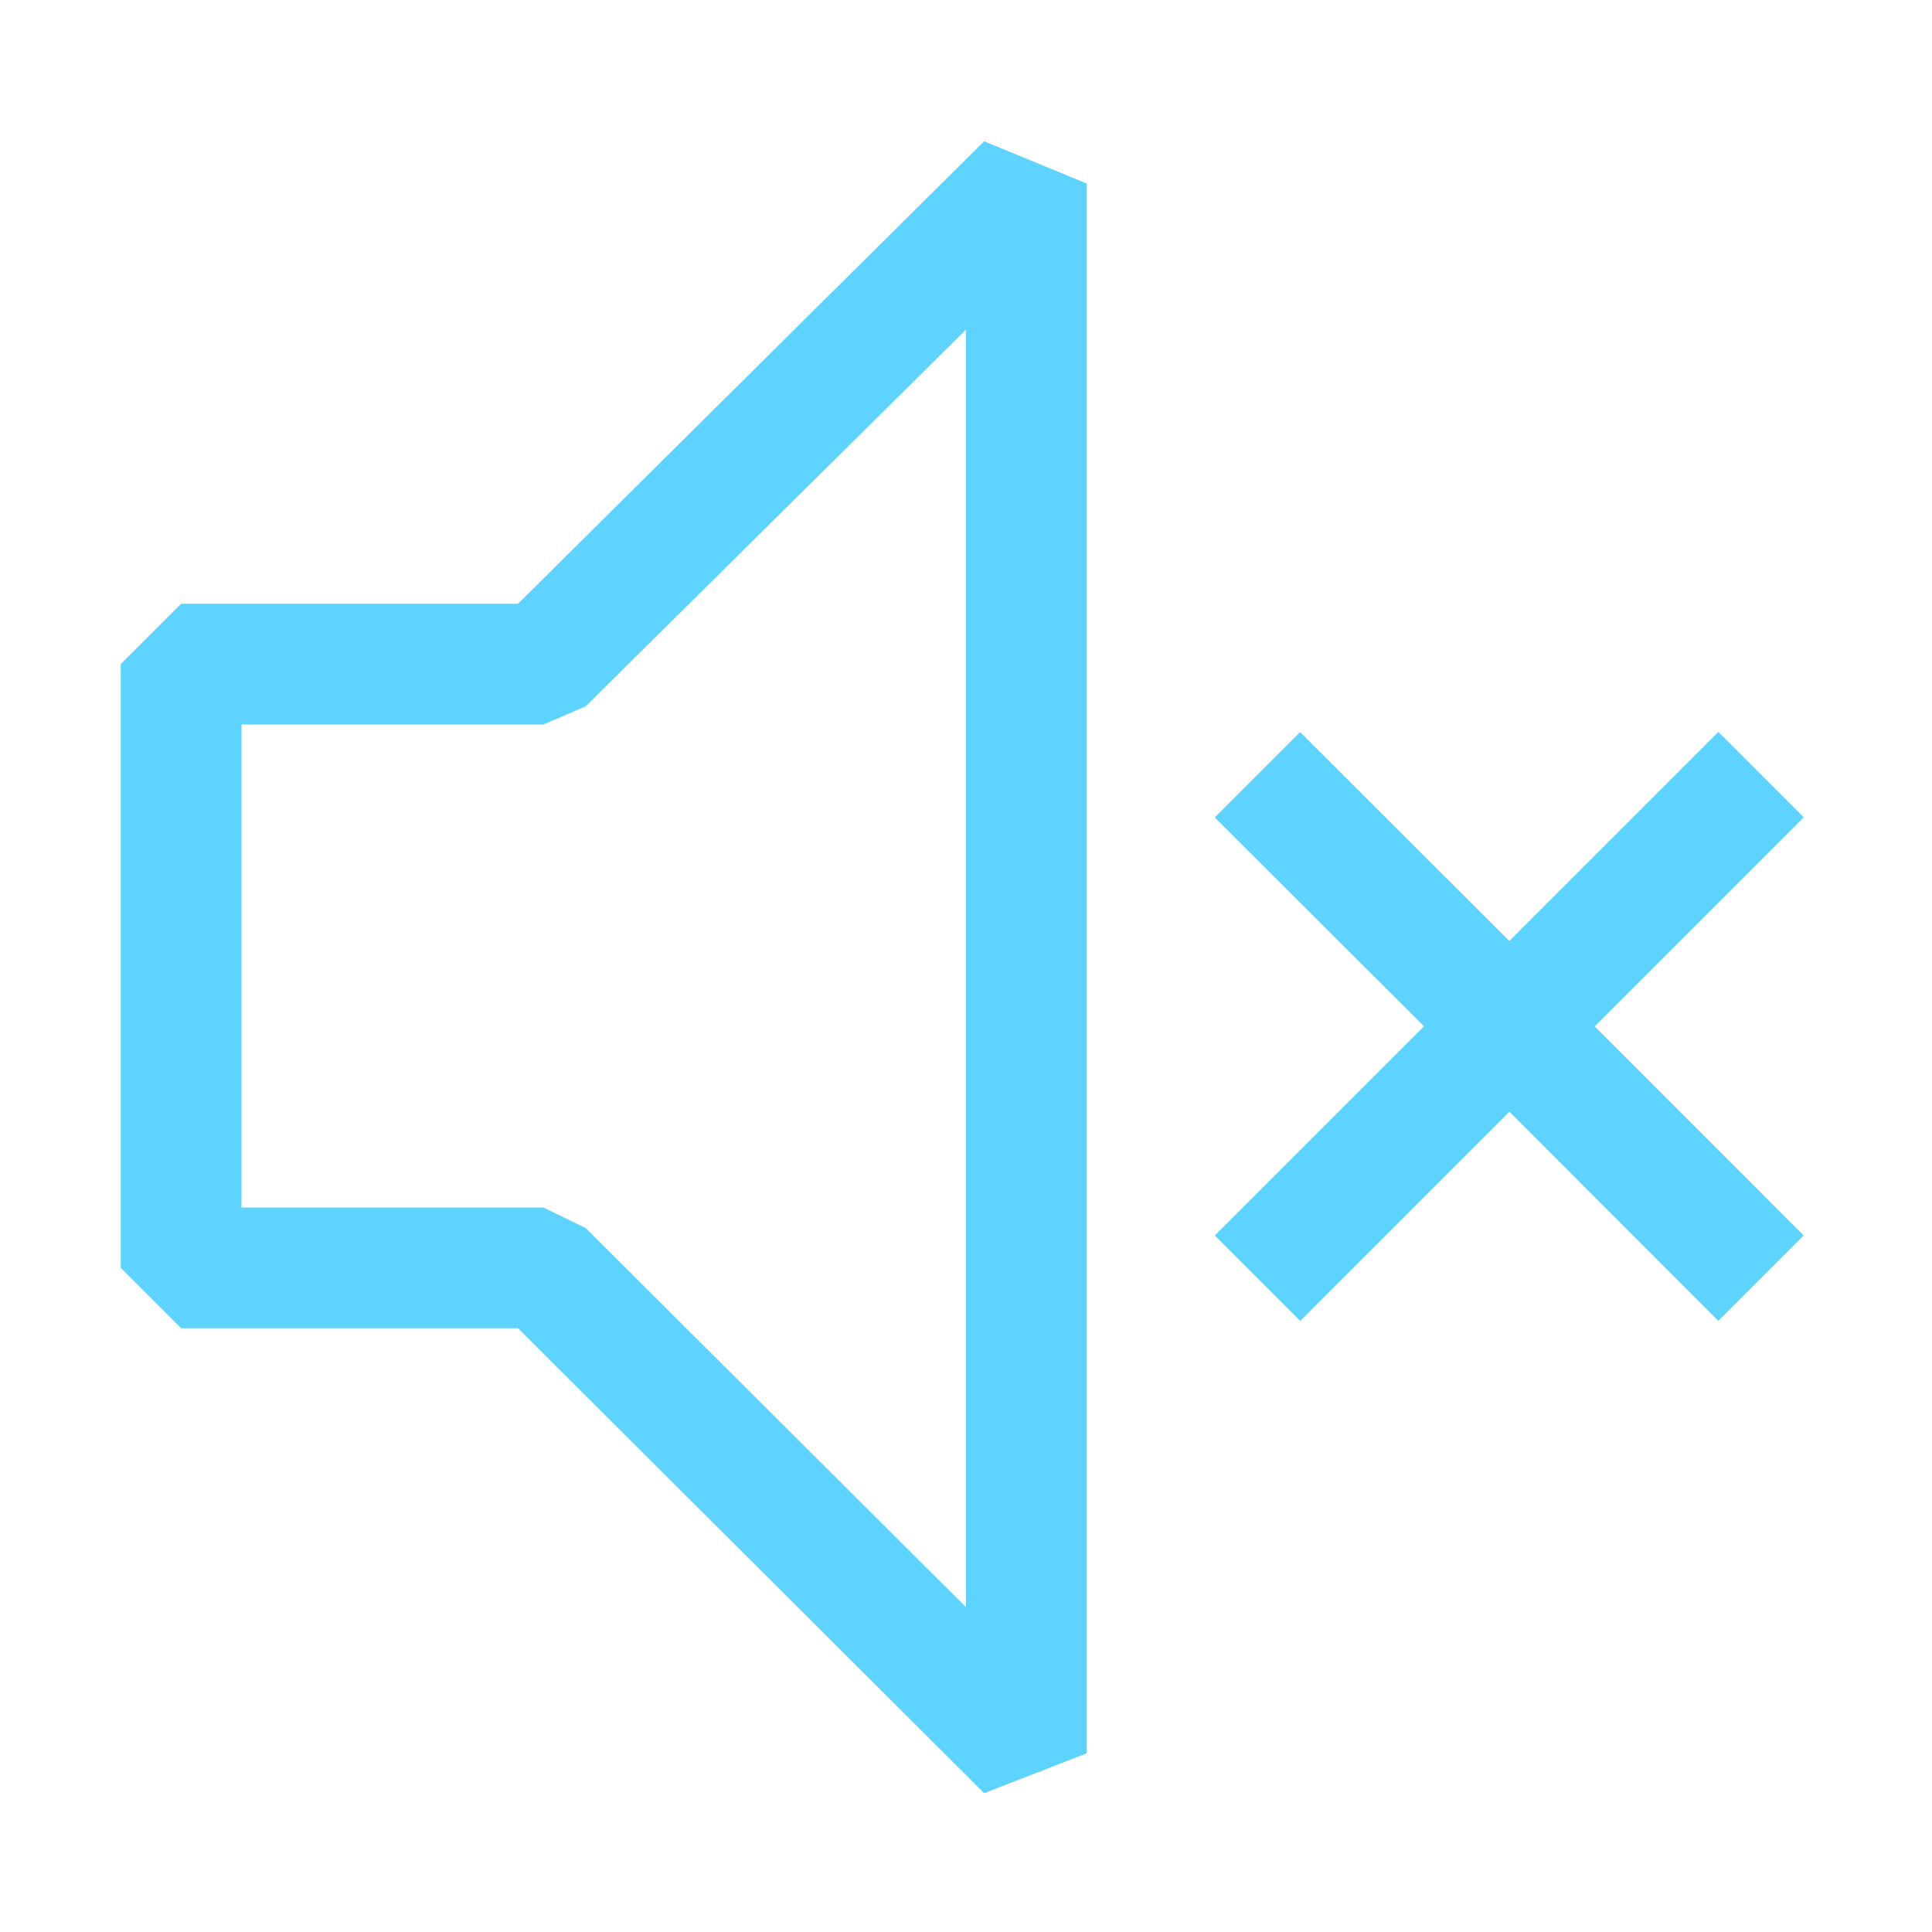 <?xml version="1.0" encoding="UTF-8"?> <svg xmlns="http://www.w3.org/2000/svg" width="42" height="42" viewBox="0 0 42 42" fill="none"> <path fill-rule="evenodd" clip-rule="evenodd" d="M3.938 13.125H11.261L21.394 3.071L23.625 3.99V38.115L21.394 38.981L11.261 28.875H3.938L2.625 27.562V14.437L3.938 13.125ZM12.731 26.696L21 34.938V7.166L12.731 15.356L11.812 15.75H5.25V26.25H11.812L12.731 26.696ZM37.356 15.912L39.212 17.768L34.668 22.312L39.212 26.859L37.356 28.715L32.812 24.168L28.266 28.715L26.41 26.859L30.957 22.312L26.407 17.771L28.263 15.915L32.812 20.456L37.356 15.912Z" fill="#36C8FF" fill-opacity="0.8"></path> </svg> 